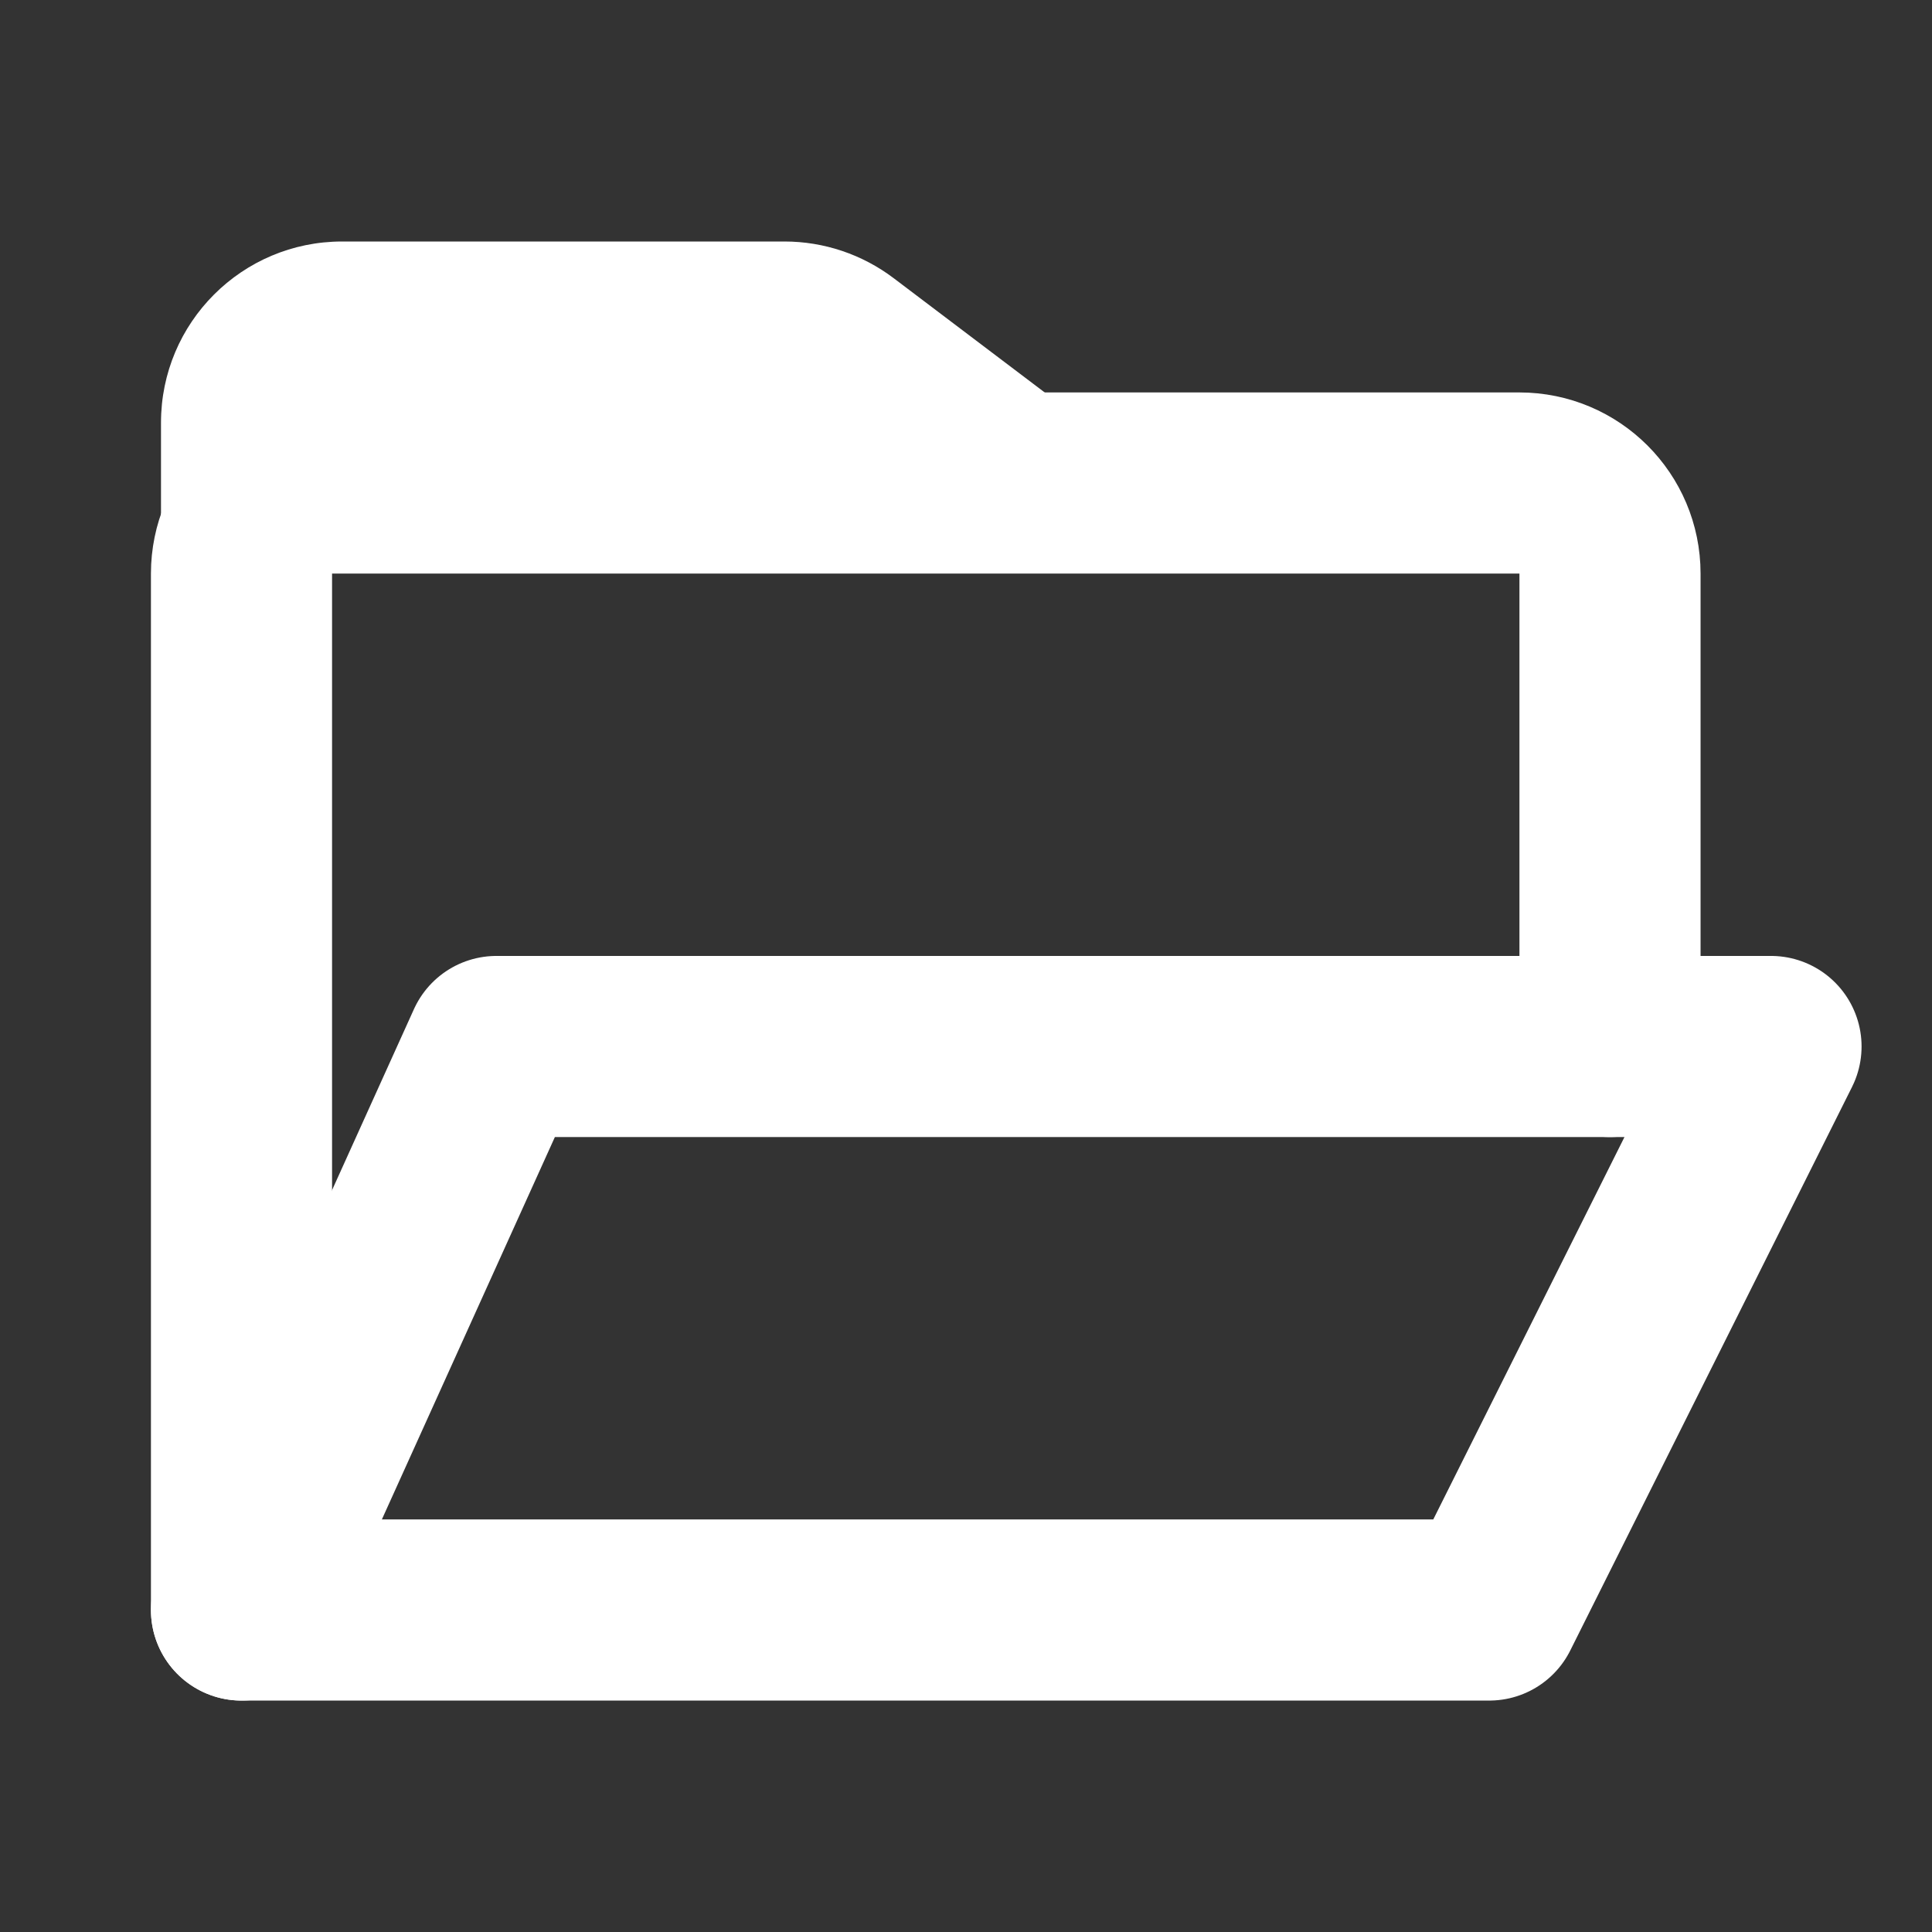 <svg width="24" height="24" viewBox="0 0 24 24" fill="none" xmlns="http://www.w3.org/2000/svg">
<rect x="0" y="0" width="24" height="24" fill="#333333" stroke="none"/>
<path d="M3 20V7.125C3 6.504 3.504 6 4.125 6H18.875C19.496 6 20 6.504 20 7.125V13" stroke="white" stroke-width="2.25" stroke-linecap="round" stroke-linejoin="round"/>
<path d="M6.167 13L22 13L18.5 20H3L6.167 13Z" stroke="white" stroke-width="2.25" stroke-linecap="round" stroke-linejoin="round"/>
<path d="M2 5.25C2 4.007 3.007 3 4.25 3H9.745C10.235 3 10.711 3.16 11.102 3.456L15.786 7H2V5.25Z" fill="white"/>
</svg>
